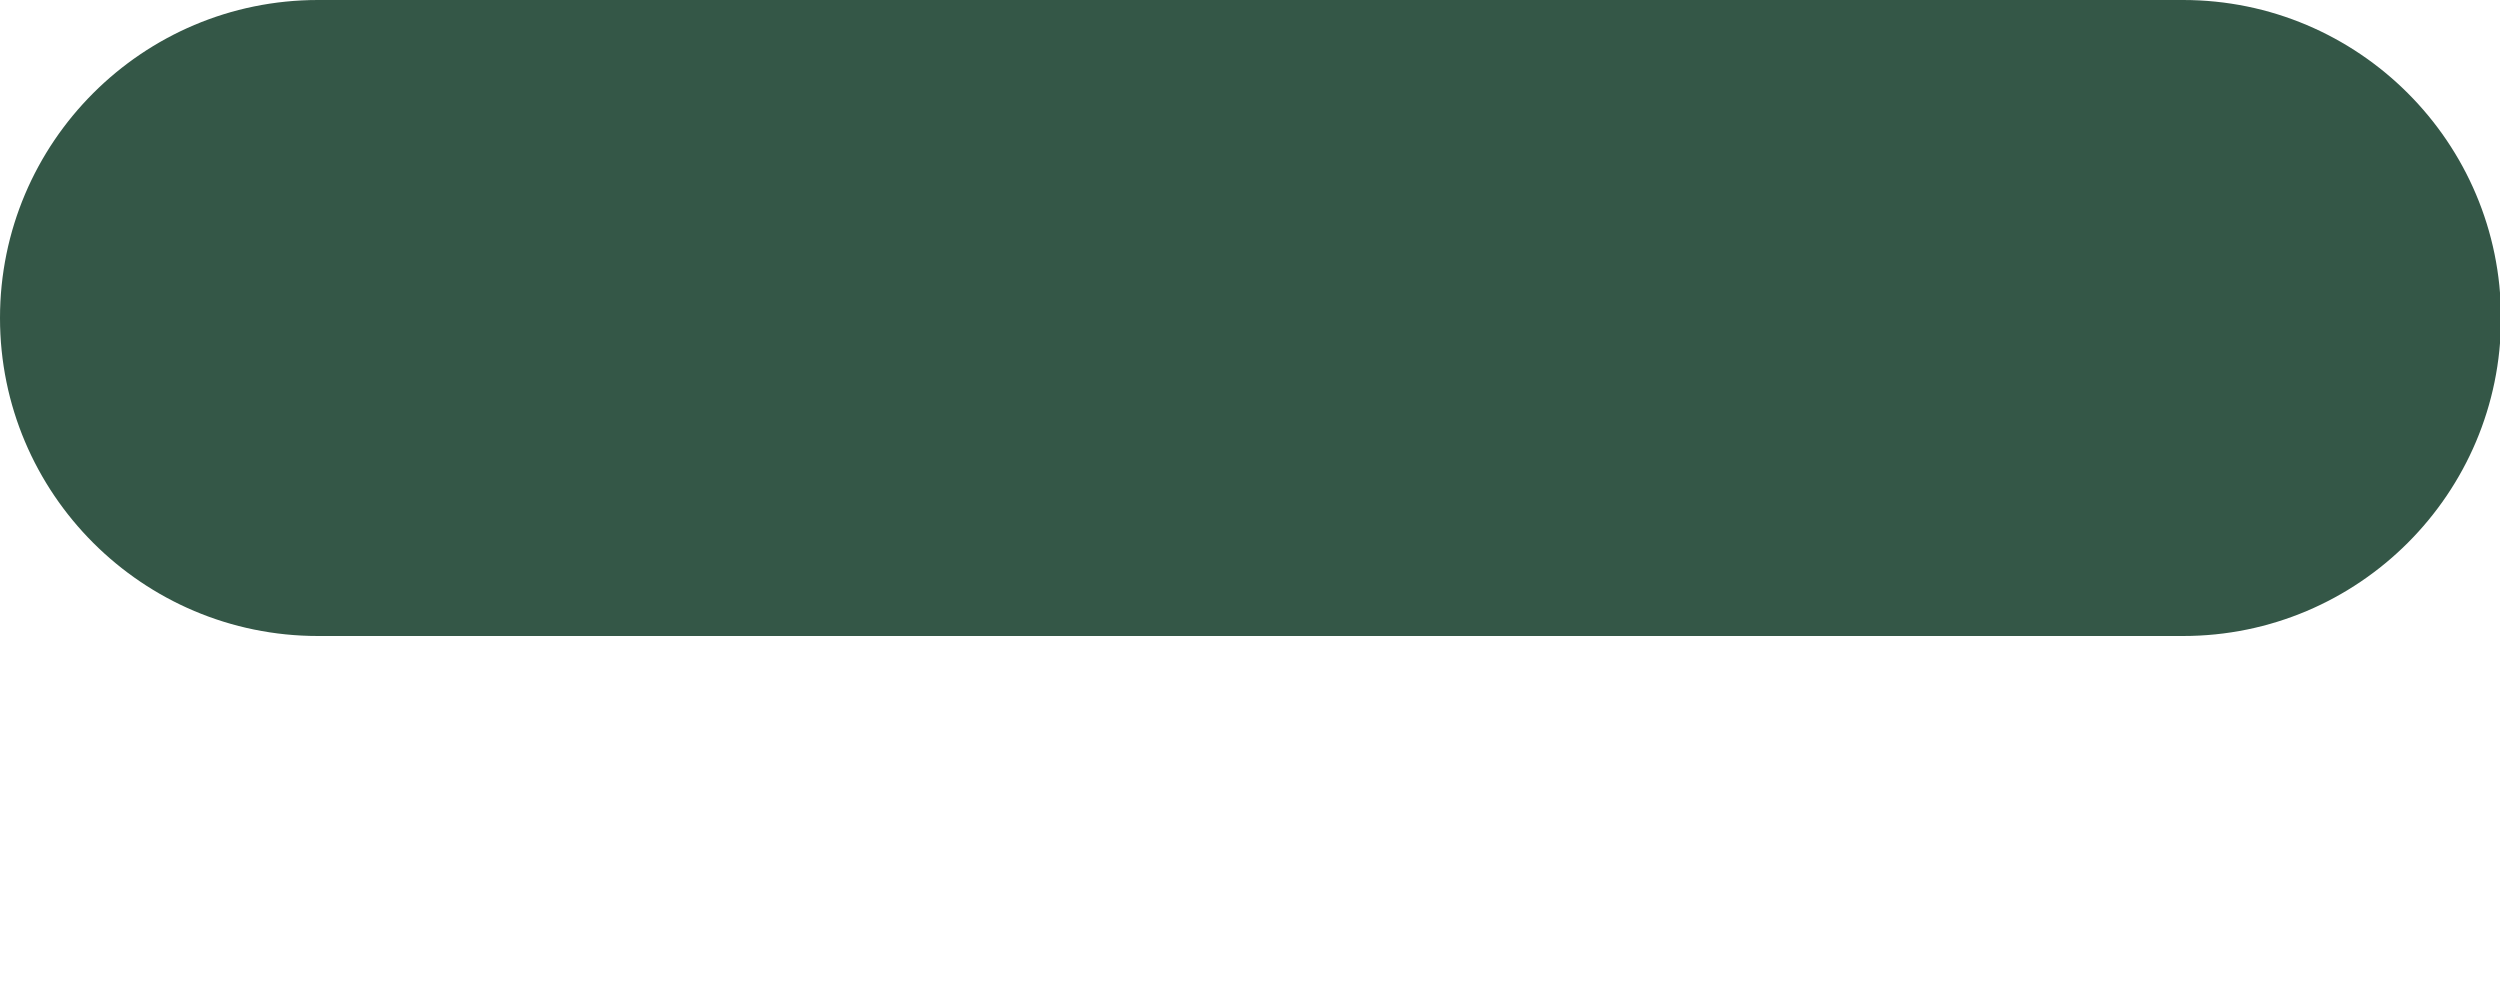 <svg width="5" height="2" viewBox="0 0 5 2" fill="none" xmlns="http://www.w3.org/2000/svg">
<path d="M0.636 0C0.285 0 0 0.285 0 0.636C0 0.987 0.285 1.272 0.636 1.272H4.366C4.717 1.272 5.002 0.987 5.002 0.636C5.002 0.285 4.717 0 4.366 0H0.636Z" fill="#345747"/>
</svg>

